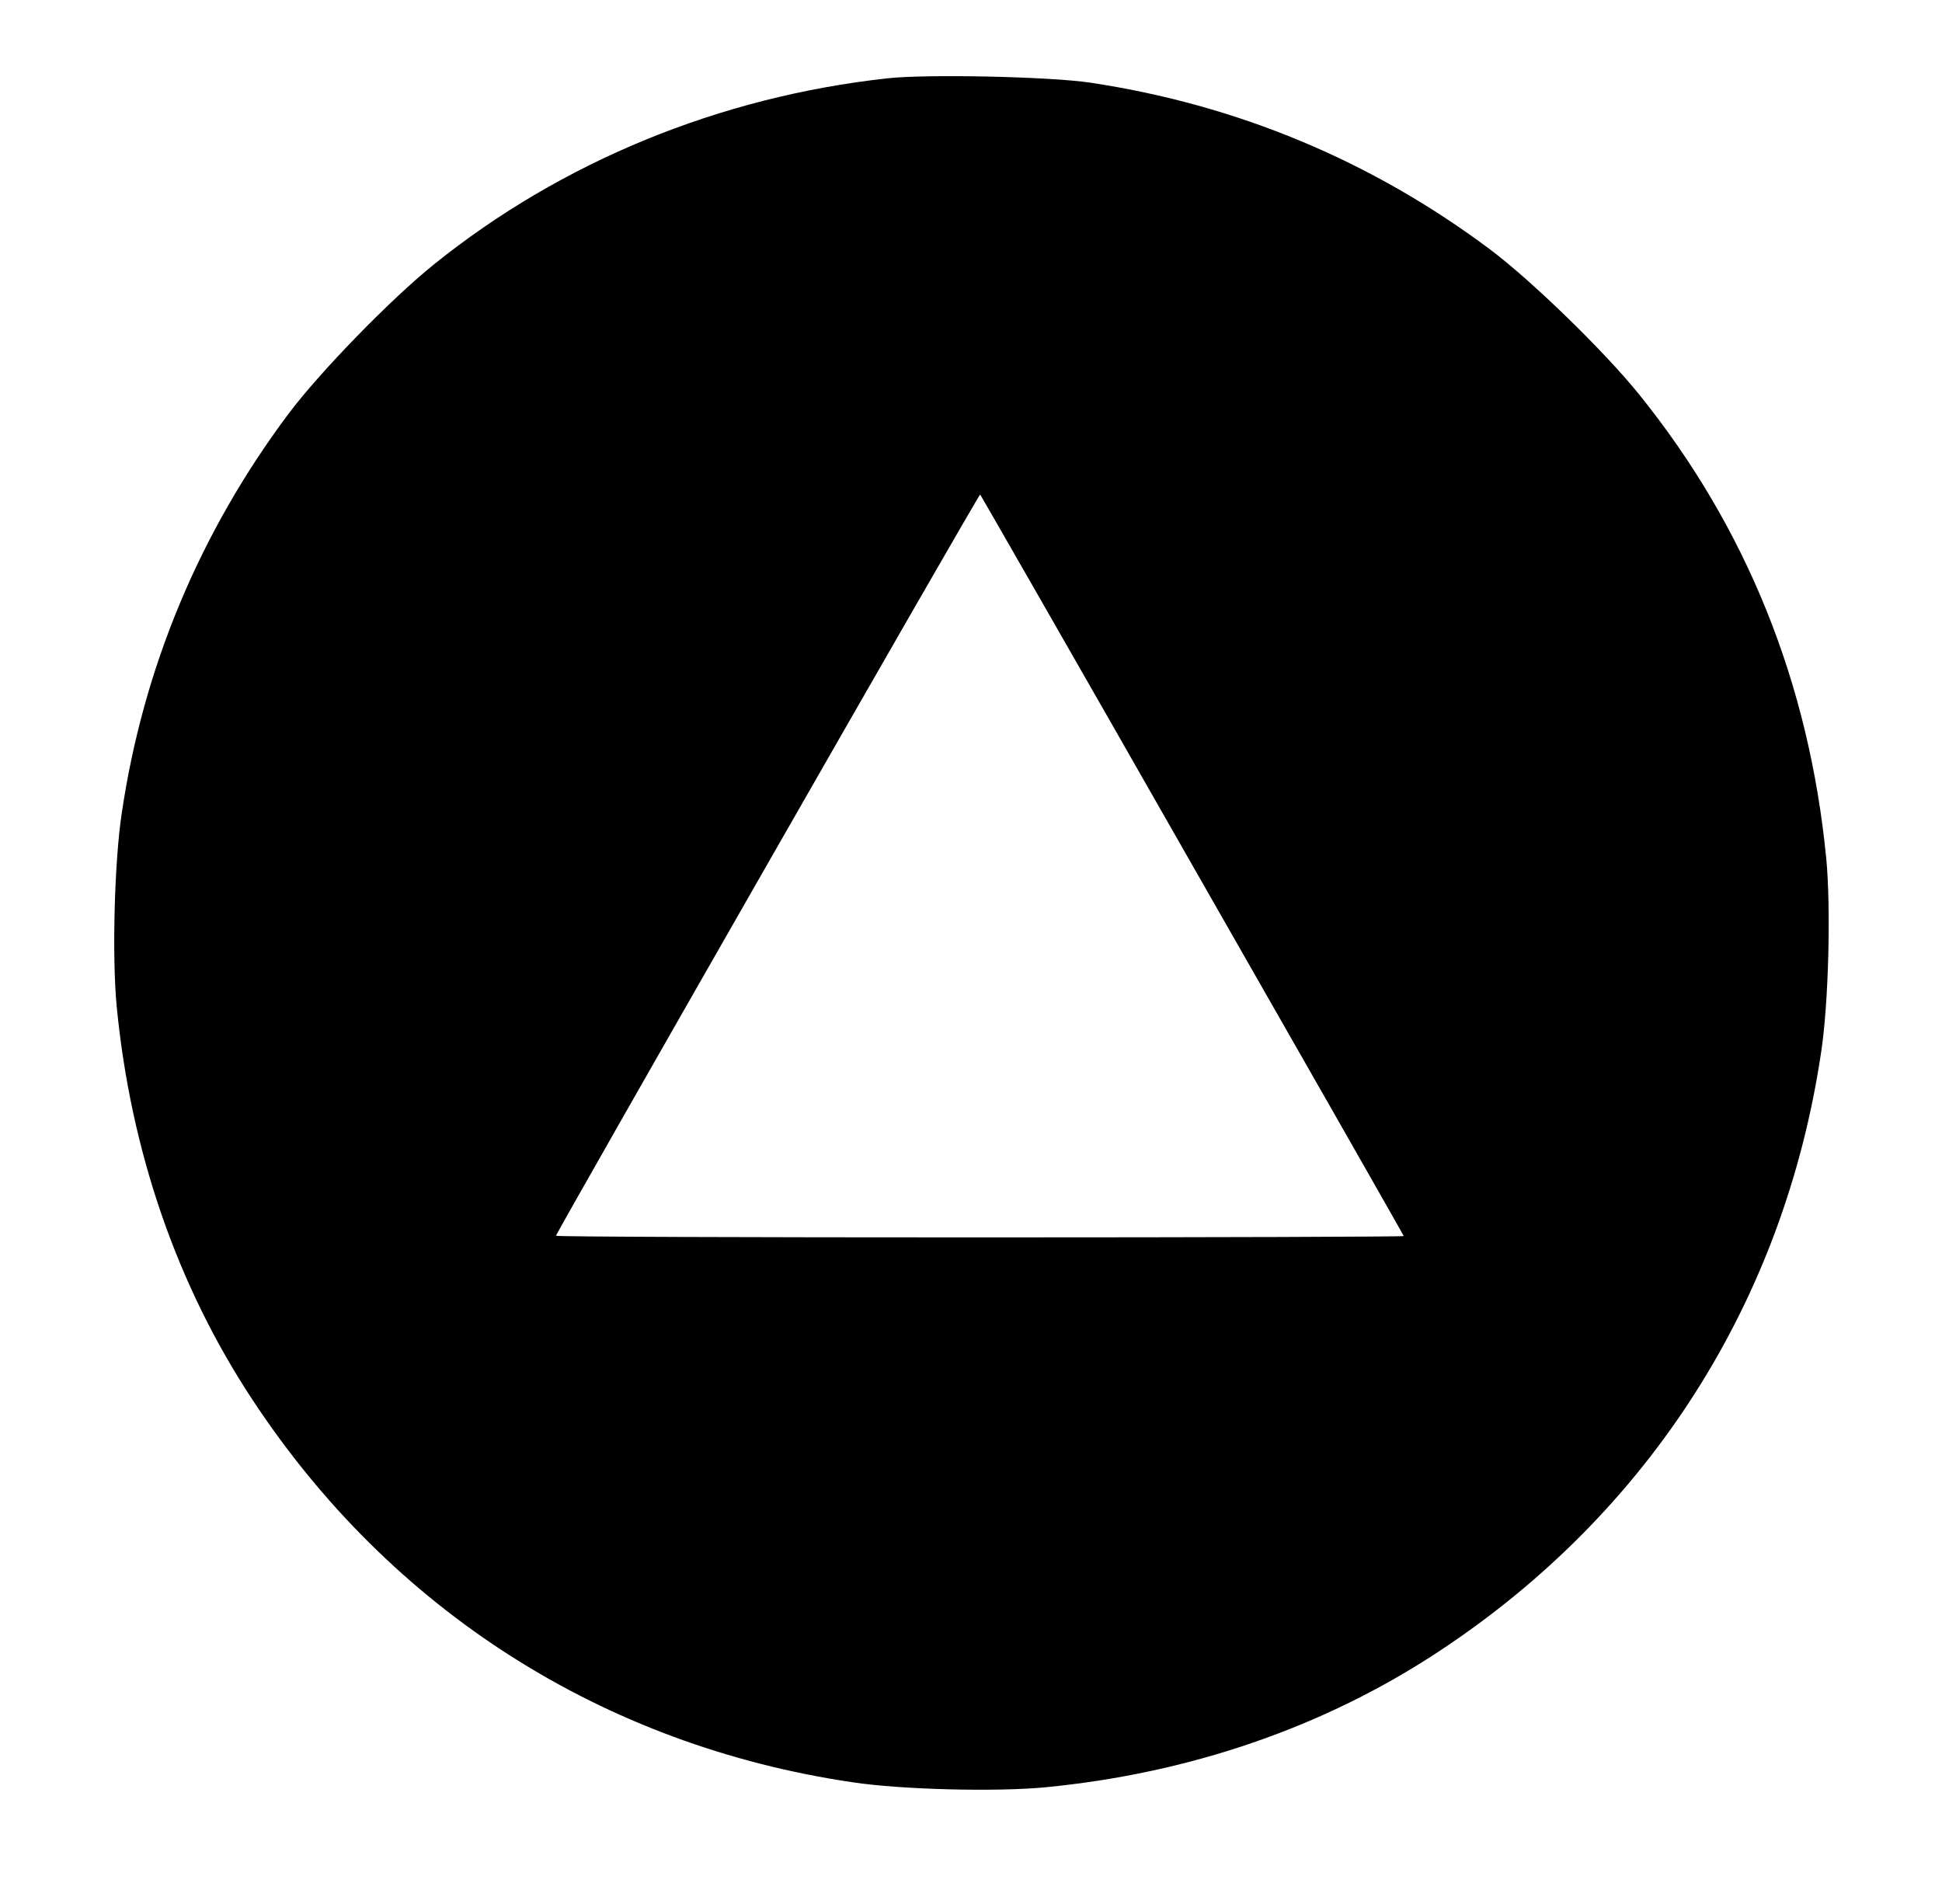 <svg width="51" height="50" viewBox="0 0 51 50" fill="none" xmlns="http://www.w3.org/2000/svg">
<path d="M23.312 2.056C18.895 2.54 14.741 4.248 11.389 6.949C10.253 7.864 8.396 9.774 7.578 10.865C5.246 13.98 3.759 17.536 3.196 21.364C3.002 22.657 2.941 25.13 3.064 26.424C3.433 30.234 4.648 33.754 6.628 36.755C10.271 42.29 15.841 45.836 22.389 46.804C23.682 46.998 26.155 47.059 27.448 46.936C31.259 46.567 34.779 45.352 37.78 43.372C43.315 39.729 46.861 34.159 47.829 27.611C48.023 26.318 48.084 23.845 47.961 22.552C47.512 17.94 45.867 13.857 43.051 10.364C42.136 9.228 40.226 7.372 39.135 6.553C36.02 4.221 32.491 2.752 28.636 2.171C27.572 2.012 24.351 1.942 23.312 2.056ZM31.312 22.719C34.365 28.06 36.864 32.443 36.864 32.46C36.864 32.478 31.857 32.495 25.732 32.495C19.608 32.495 14.601 32.478 14.601 32.452C14.601 32.381 25.715 12.951 25.741 12.986C25.75 12.995 28.267 17.377 31.312 22.719Z" fill="black"/>
</svg>
